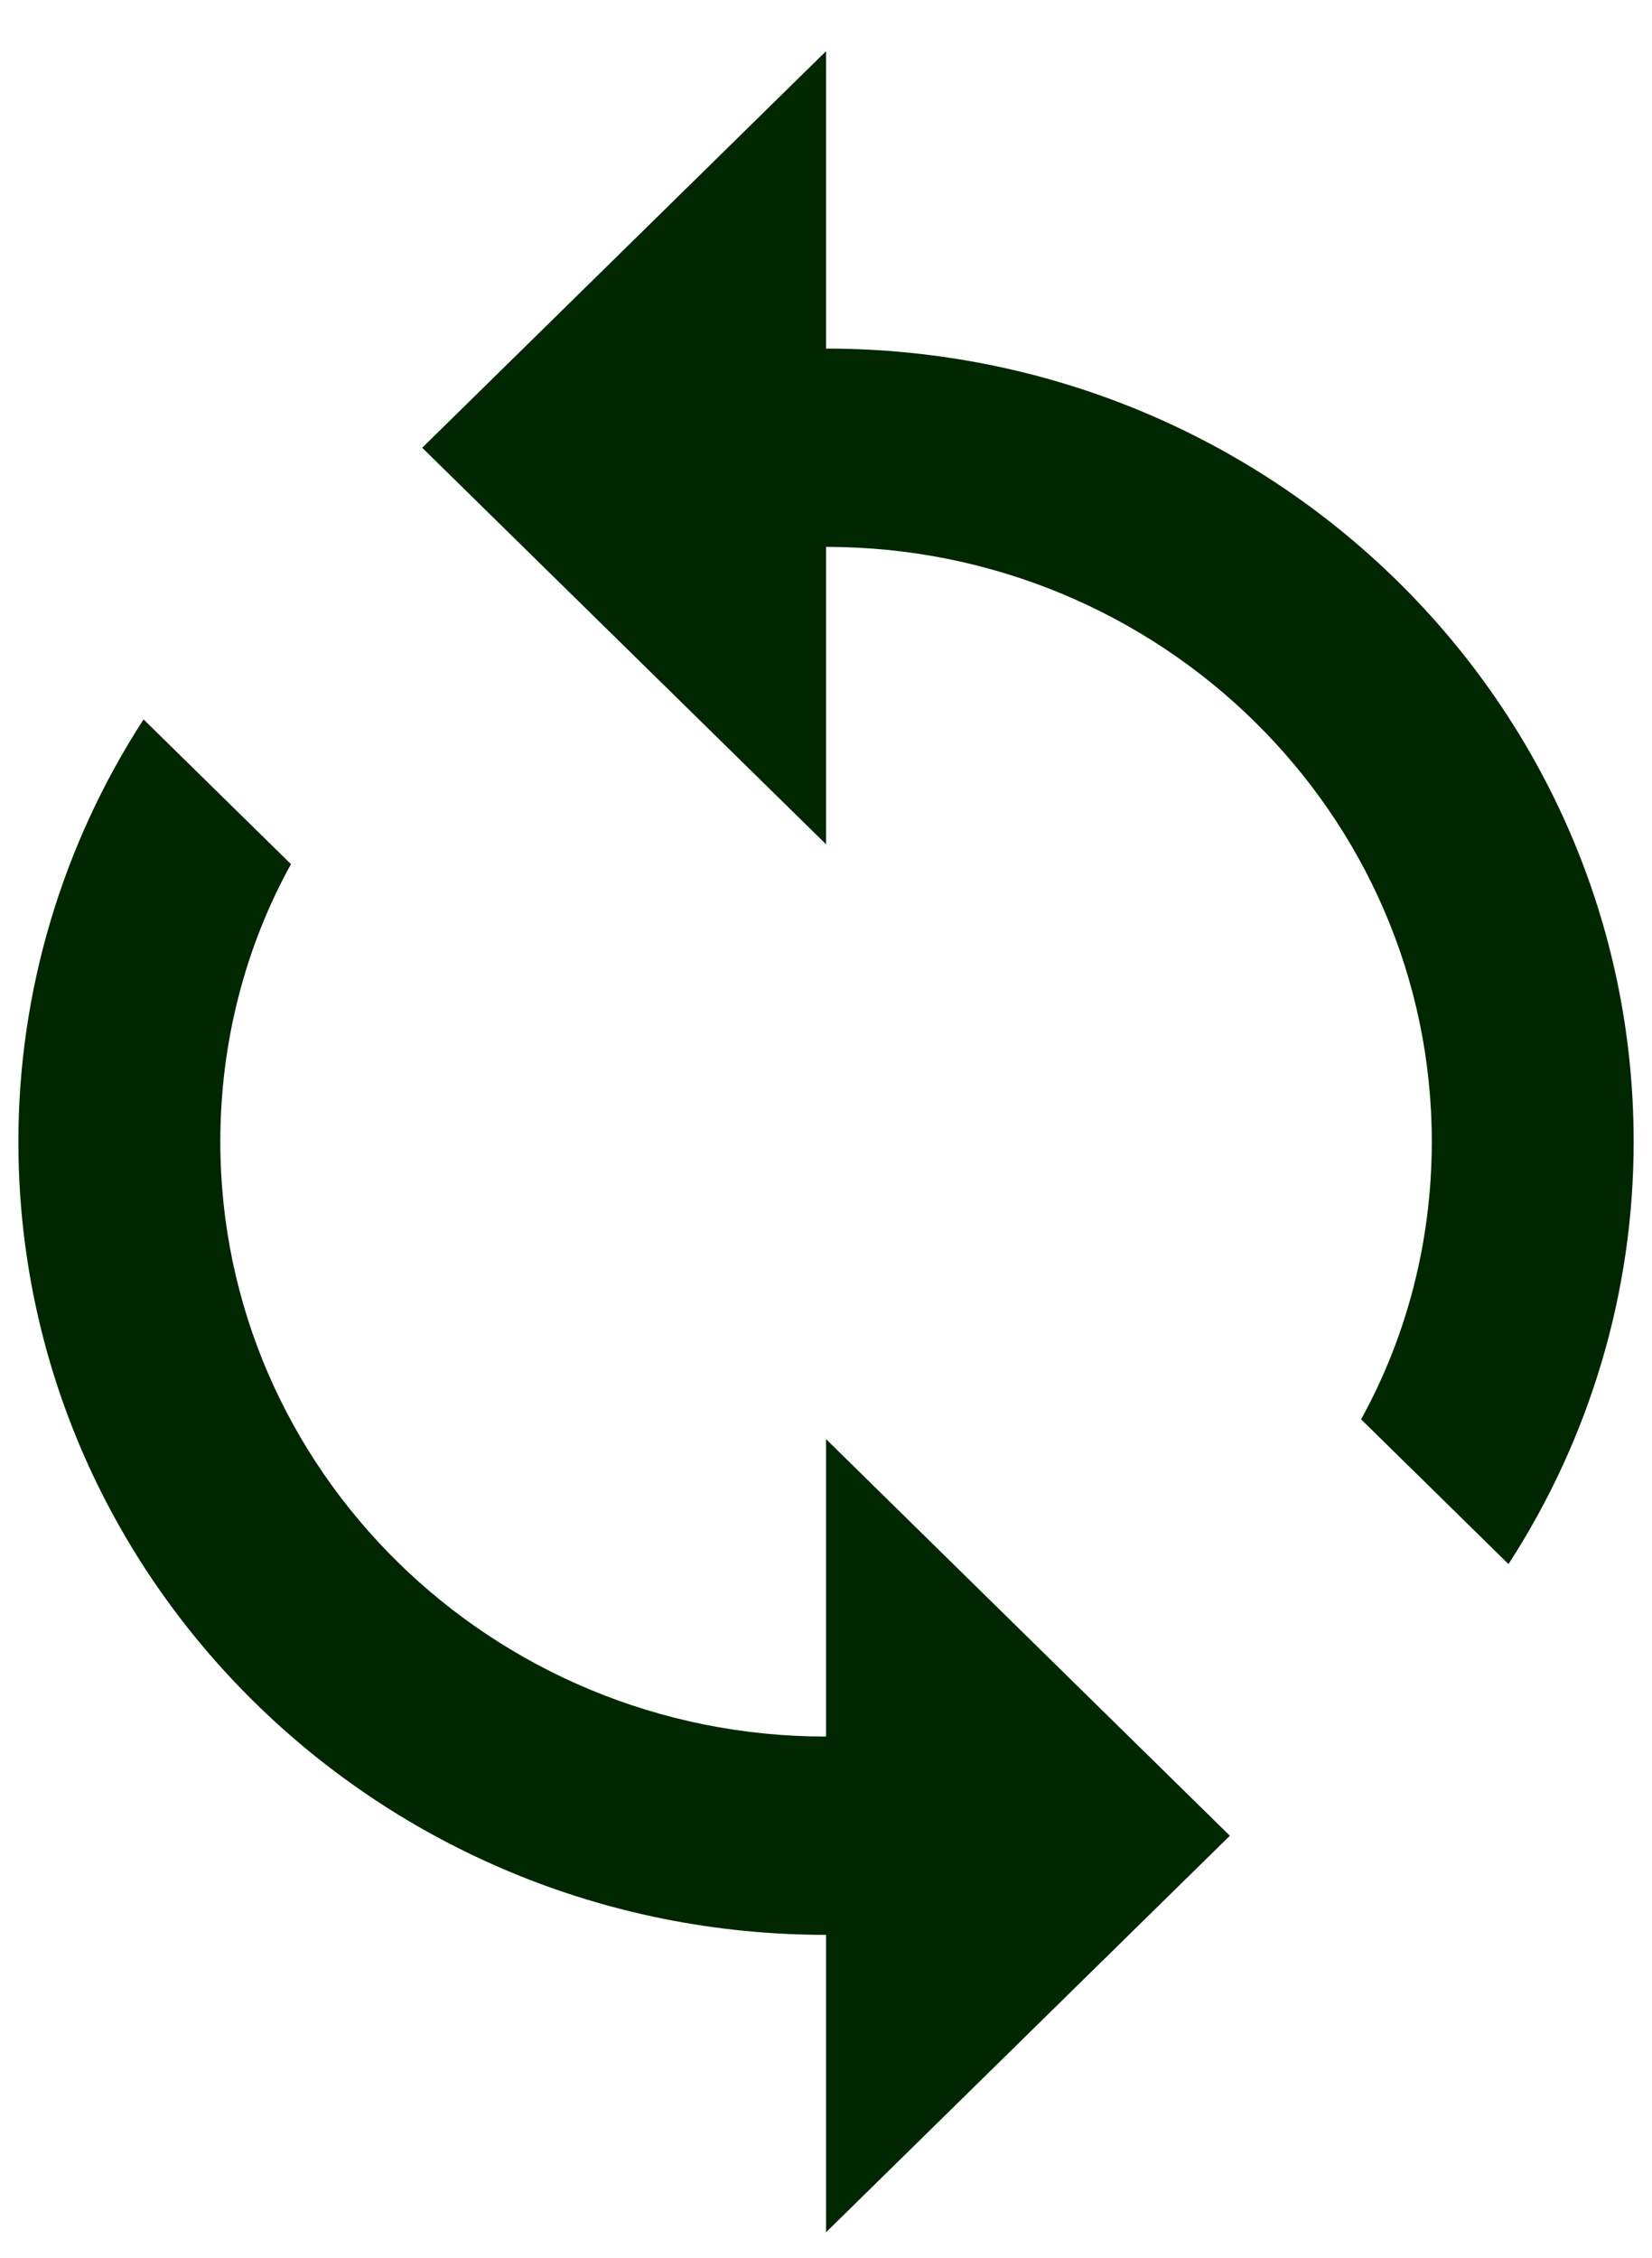 <svg width="30" height="41" viewBox="0 0 30 41" fill="none" xmlns="http://www.w3.org/2000/svg">
<path d="M15.001 6.33V0.929L7.667 8.131L15.001 15.332V9.931C21.069 9.931 26.001 14.774 26.001 20.733C26.001 22.552 25.542 24.28 24.717 25.774L27.394 28.403C28.879 26.111 29.668 23.45 29.667 20.733C29.667 12.776 23.104 6.33 15.001 6.33ZM15.001 31.535C8.932 31.535 4.001 26.692 4.001 20.733C4.001 18.915 4.459 17.186 5.284 15.692L2.607 13.064C1.122 15.356 0.333 18.016 0.334 20.733C0.334 28.691 6.897 35.136 15.001 35.136V40.537L22.334 33.336L15.001 26.134V31.535Z" fill="#012701"/>
</svg>
